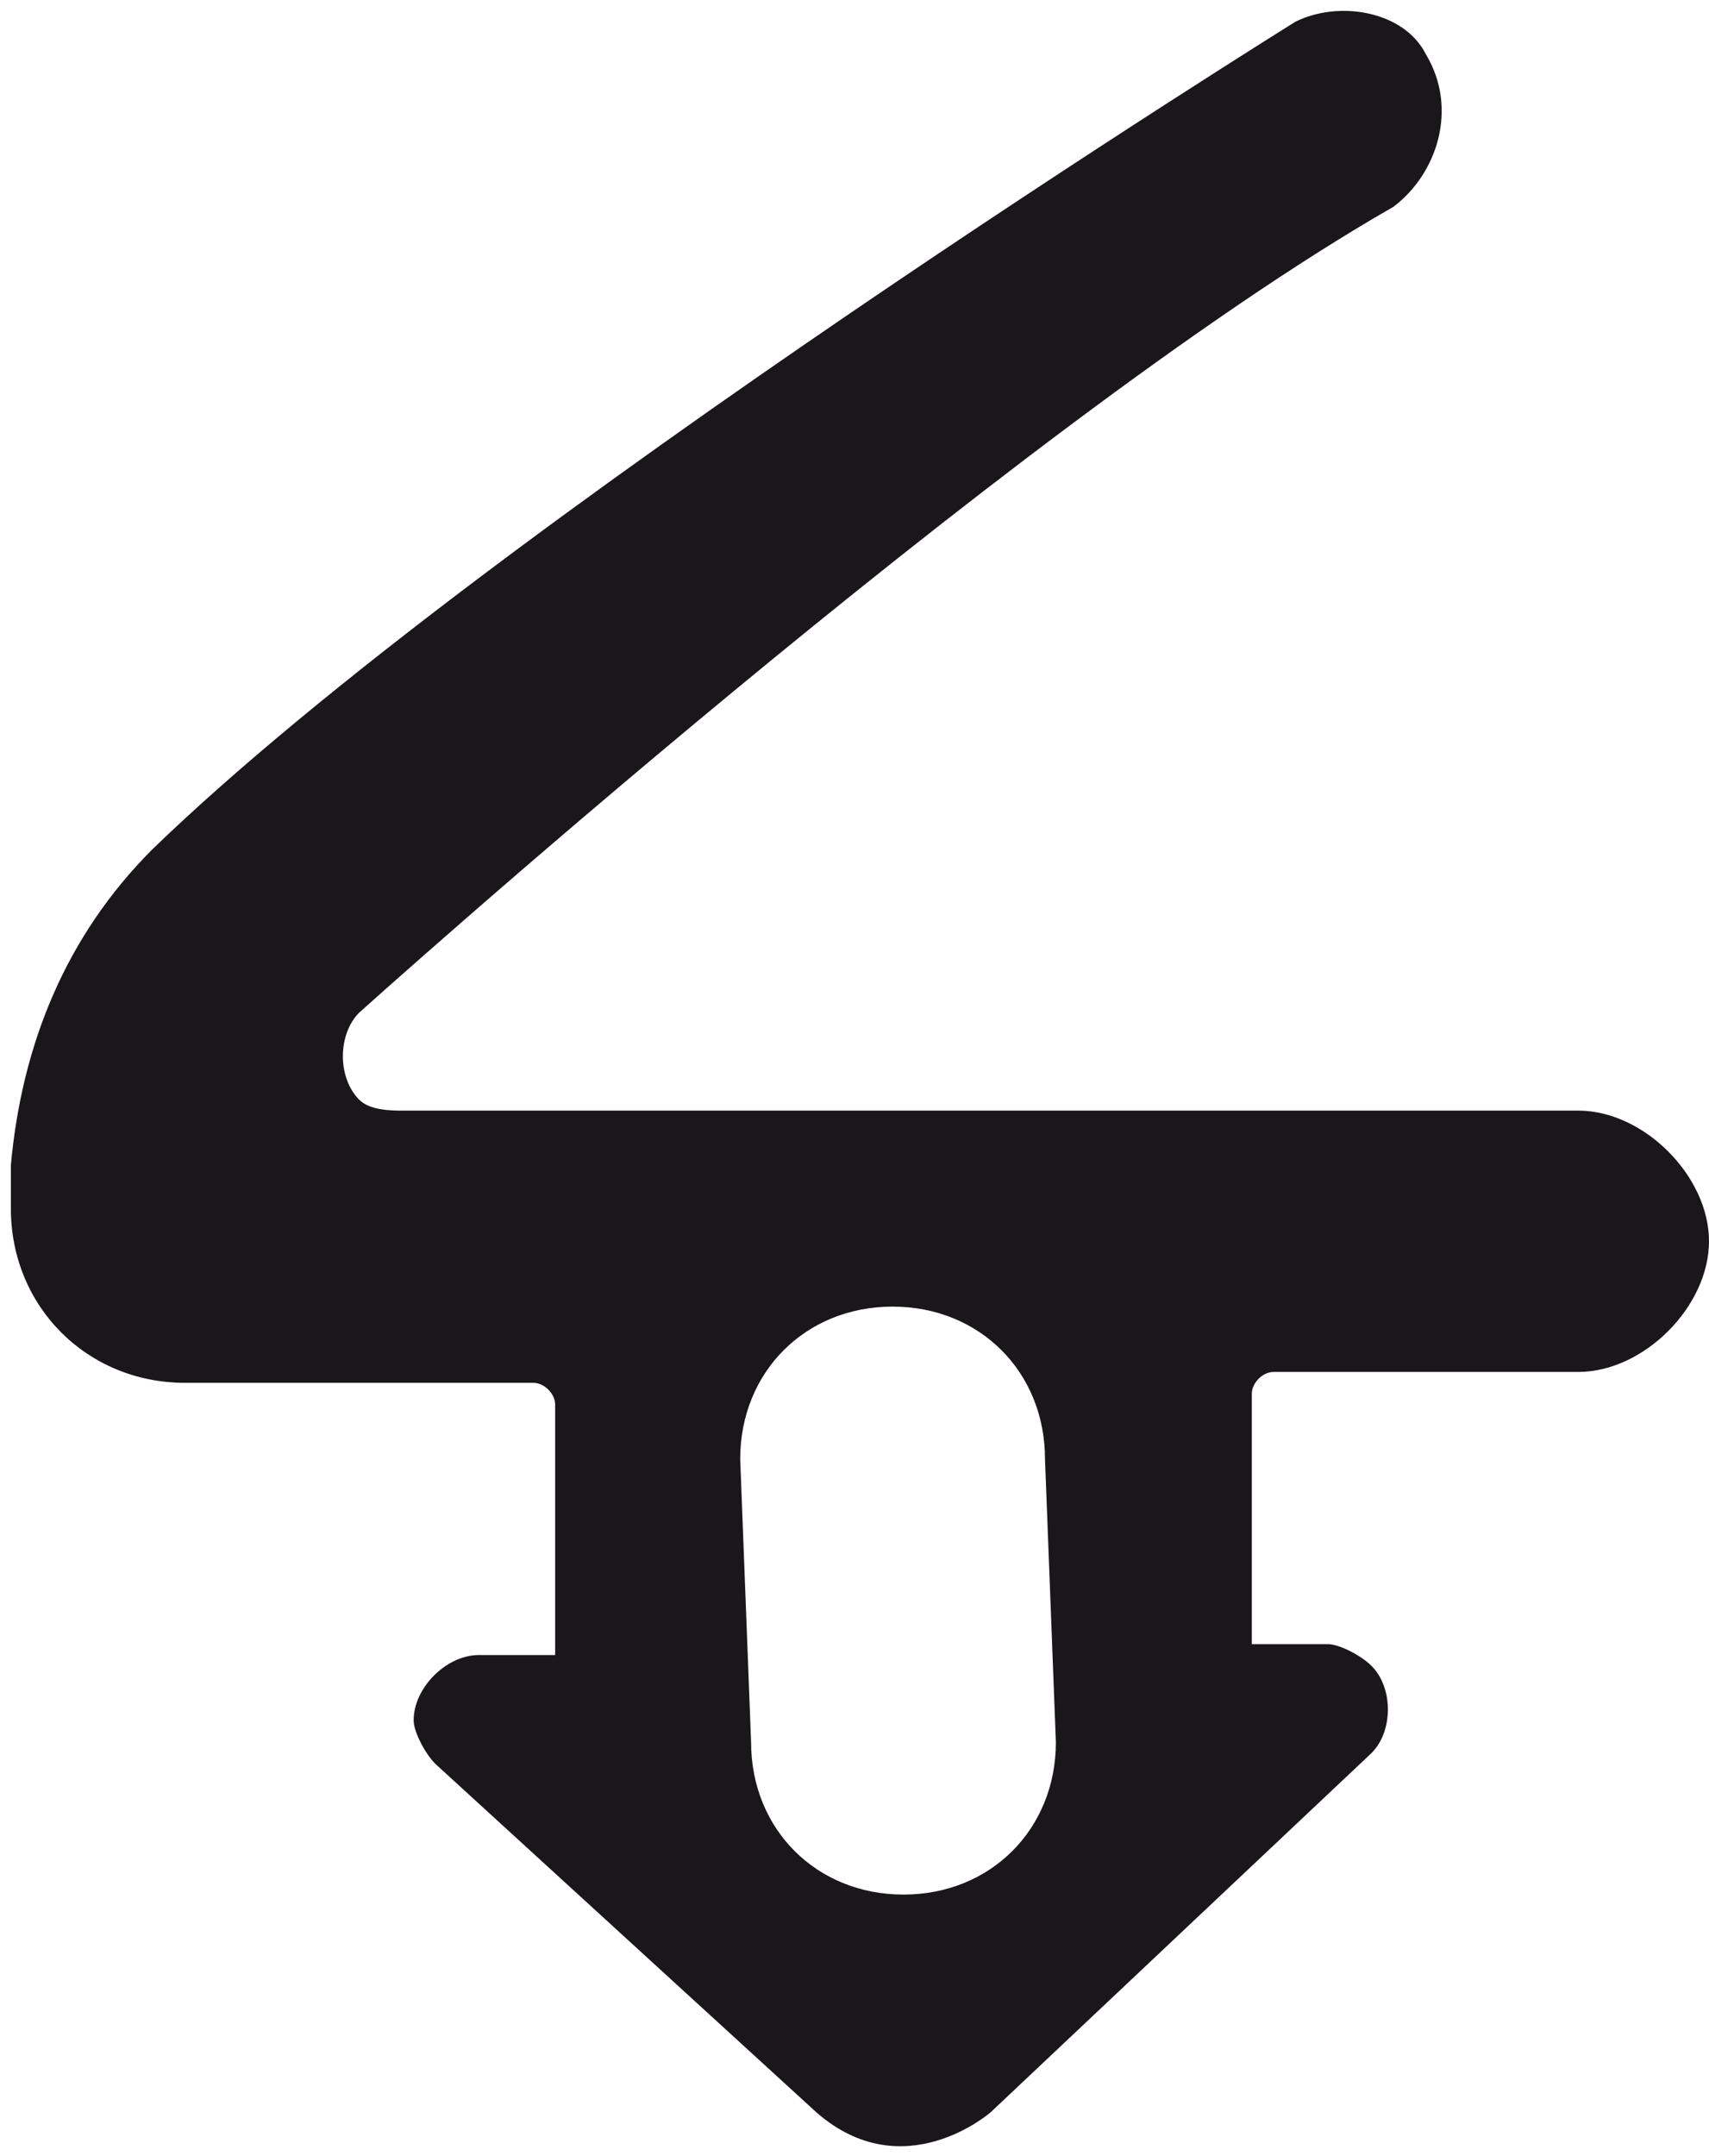 <?xml version="1.0" encoding="utf-8"?>
<!-- Generator: Adobe Illustrator 25.0.1, SVG Export Plug-In . SVG Version: 6.00 Build 0)  -->
<svg version="1.1" id="Ebene_1" xmlns="http://www.w3.org/2000/svg" xmlns:xlink="http://www.w3.org/1999/xlink" x="0px" y="0px"
	 viewBox="0 0 15.7 19.8" style="enable-background:new 0 0 15.7 19.8;" xml:space="preserve">
<style type="text/css">
	.st0{fill:#1A171B;}
</style>
<path class="st0" d="M6.9,16c0,0.8,0.6,1.4,1.4,1.4c0.8,0,1.4-0.6,1.4-1.4l0,0l-0.1-2.6C9.6,12.6,9,12,8.2,12s-1.4,0.6-1.4,1.4l0,0
	L6.9,16z M1.4,7.8c3.1-3,10.5-7.6,10.5-7.6c0.4-0.2,1-0.1,1.2,0.3c0.3,0.5,0.1,1.1-0.3,1.4c-3.5,2-9.5,7.4-9.5,7.4
	c-0.2,0.2-0.2,0.6,0,0.8c0.1,0.1,0.3,0.1,0.4,0.1h10.8v0c0.6,0,1.2,0.6,1.2,1.2s-0.6,1.2-1.2,1.2h-2.8c-0.1,0-0.2,0.1-0.2,0.2v0v2.3
	h0.7h0c0.1,0,0.3,0.1,0.4,0.2c0.2,0.2,0.2,0.6,0,0.8l-3.5,3.3c0,0-0.8,0.7-1.6,0L4,16.2c-0.1-0.1-0.2-0.3-0.2-0.4
	c0-0.3,0.3-0.6,0.6-0.6h0.7v-2.3c0-0.1-0.1-0.2-0.2-0.2v0H1.7c-0.9,0-1.6-0.7-1.6-1.6v-0.4v0C0.2,9.6,0.6,8.6,1.4,7.8L1.4,7.8z"/>
</svg>
